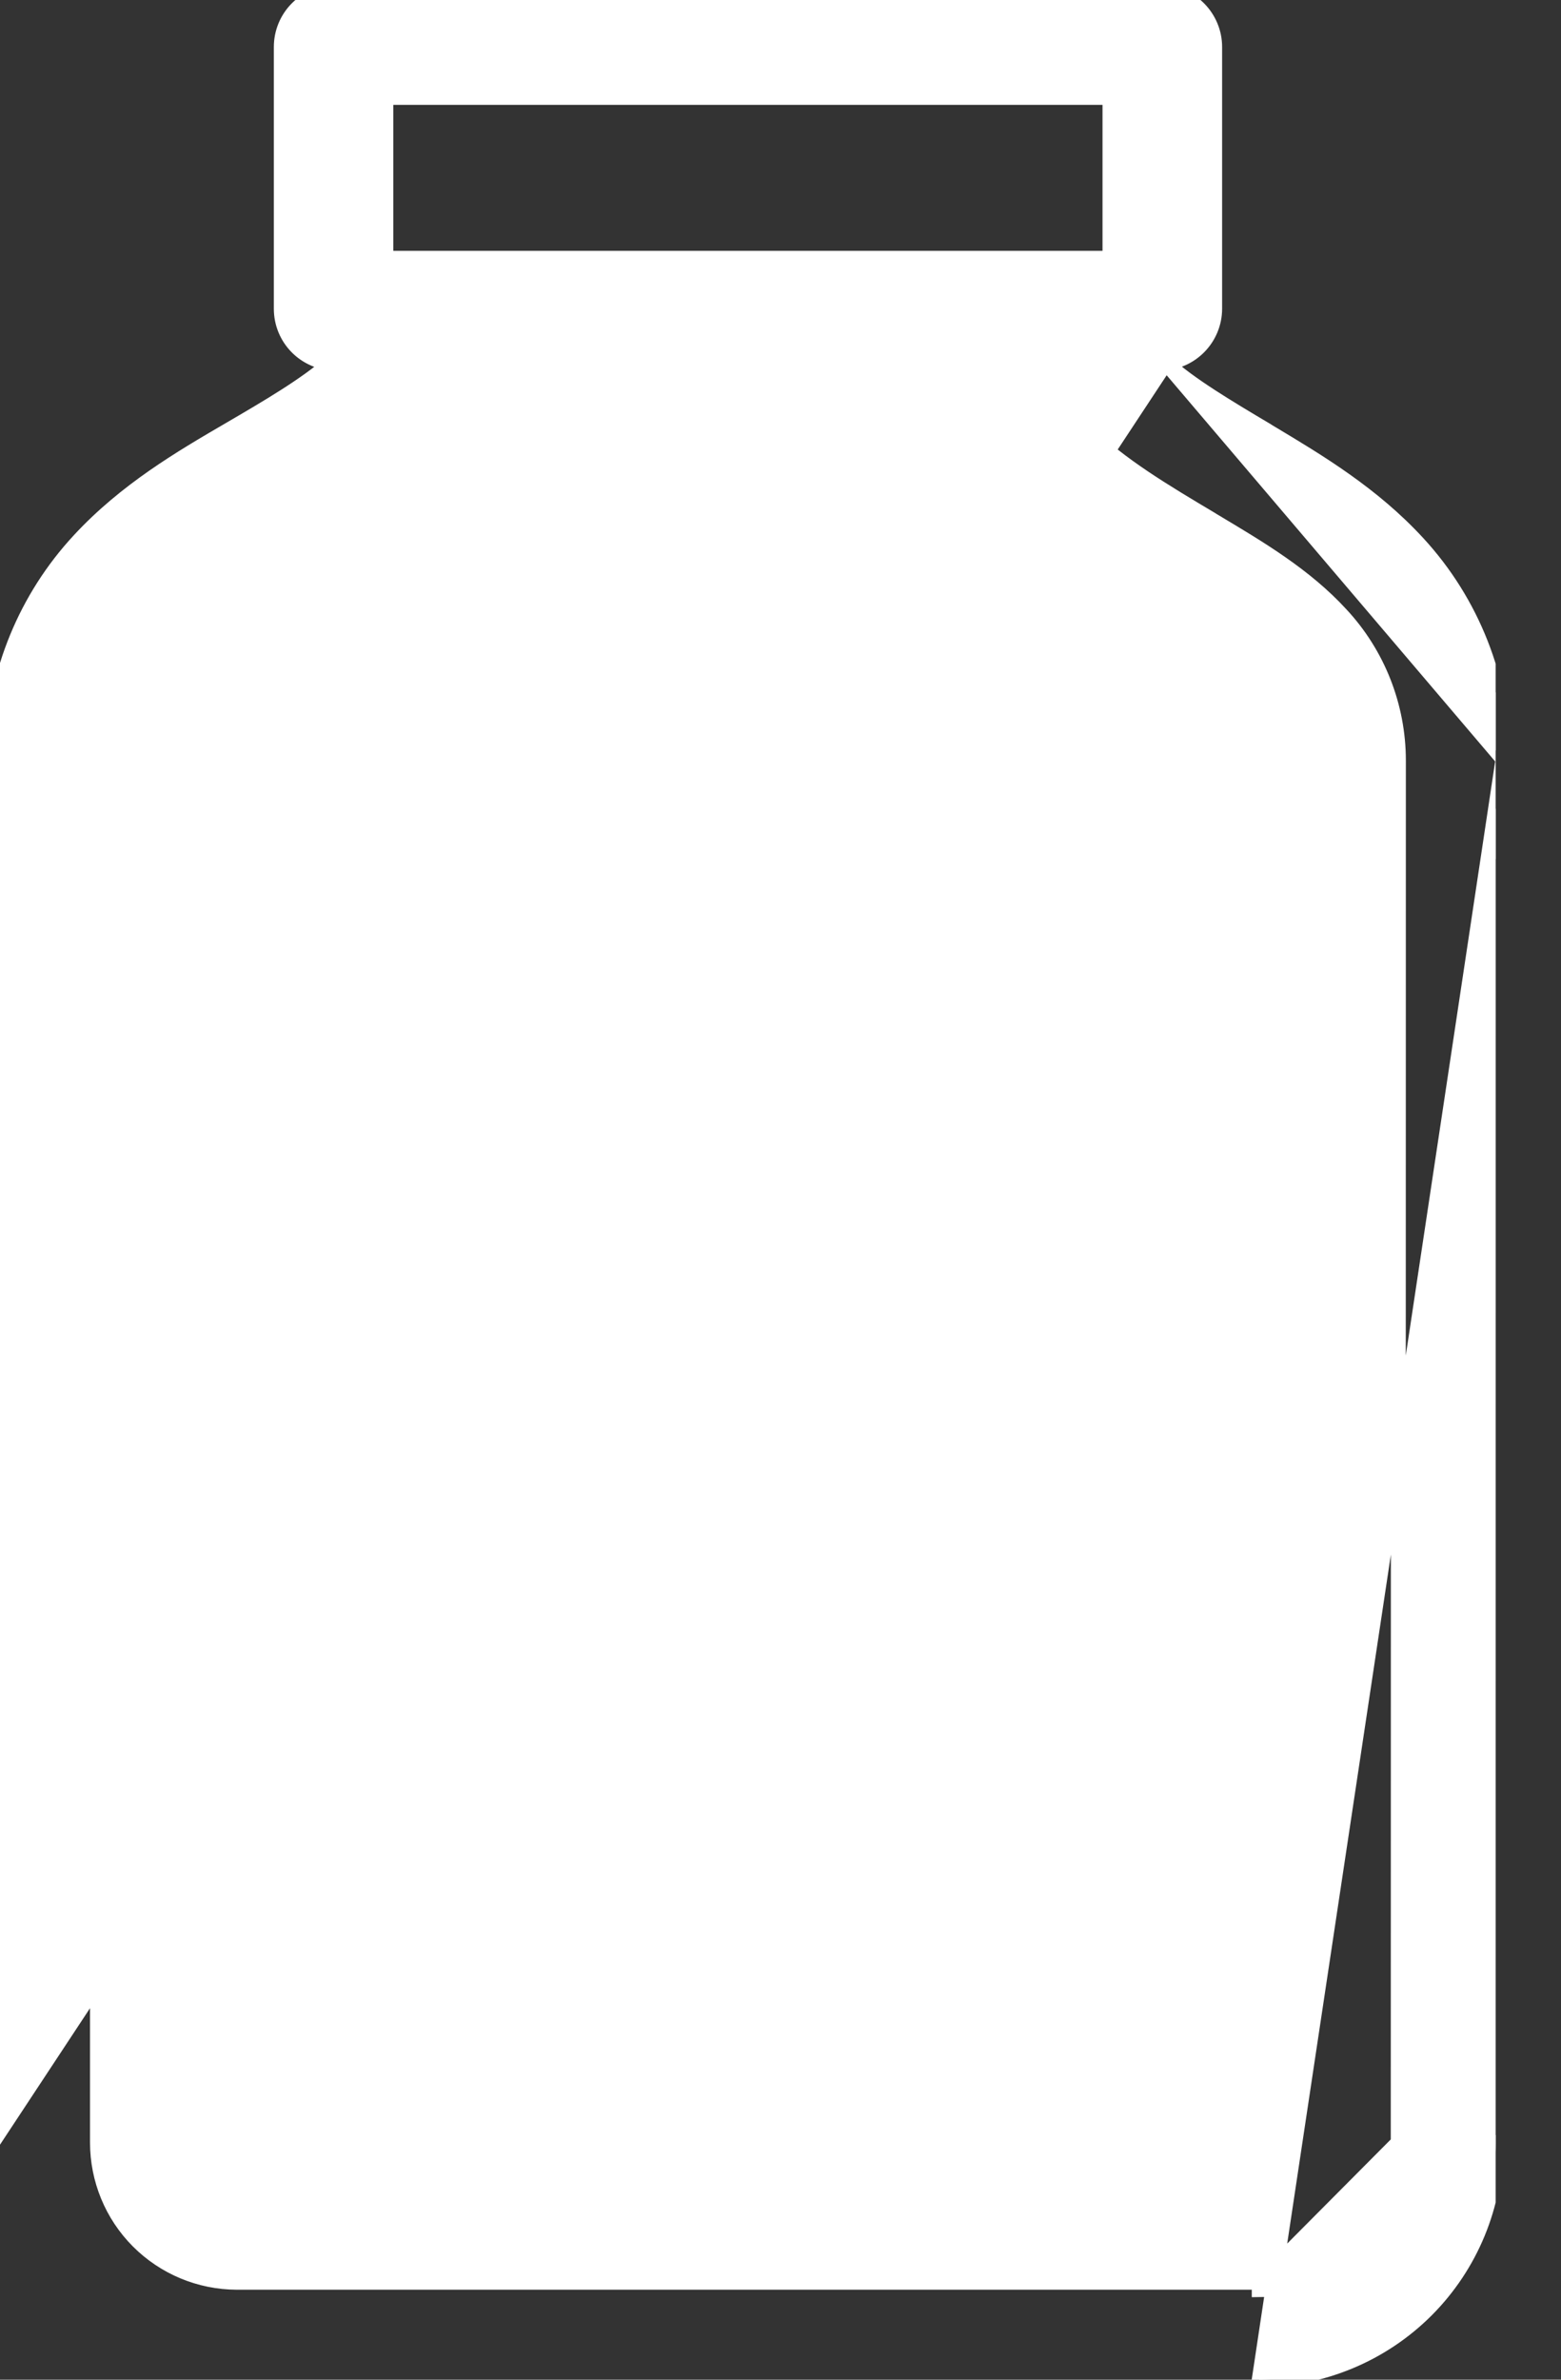<?xml version="1.0" encoding="UTF-8"?> <svg xmlns="http://www.w3.org/2000/svg" width="21" height="32" viewBox="0 0 21 32" fill="none"><rect x="0" y="0" width="21" height="32" fill="#333333" stroke="none"/><g clip-path="url(#clip0_16031_34239)"><path d="M20.22 10.209L20.22 10.209L20.221 28.81V28.81L20.121 28.81C20.122 29.655 19.787 30.465 19.191 31.063C18.594 31.661 17.785 31.998 16.94 32L20.22 10.209ZM20.22 10.209C20.213 9.132 19.804 8.096 19.074 7.304C18.466 6.643 17.741 6.209 17.107 5.829C17.092 5.82 17.077 5.811 17.062 5.802L17.045 5.791L17.045 5.791L17.042 5.789C16.503 5.469 16.008 5.173 15.685 4.88M20.22 10.209L15.685 4.88M15.685 4.88C15.851 4.862 16.007 4.788 16.126 4.669C16.263 4.532 16.341 4.346 16.341 4.152V4.152V0.631V0.631C16.341 0.437 16.263 0.251 16.126 0.114C15.989 -0.023 15.803 -0.1 15.609 -0.1H4.515C4.321 -0.1 4.135 -0.023 3.998 0.114C3.861 0.251 3.784 0.437 3.784 0.631V4.153C3.784 4.347 3.861 4.533 3.998 4.67C4.119 4.791 4.279 4.866 4.448 4.882C4.109 5.179 3.595 5.48 3.084 5.778C2.437 6.155 1.691 6.591 1.066 7.266L1.066 7.266C0.35 8.038 -0.062 9.041 -0.098 10.091H-0.1V10.176L-0.101 10.274L-0.1 10.274V28.81L15.685 4.88ZM18.81 28.81V28.81L18.813 10.225C18.812 9.496 18.536 8.794 18.039 8.261L18.039 8.261C17.56 7.739 16.948 7.375 16.341 7.013L16.338 7.012L16.338 7.011L16.321 7.001L16.296 6.985C15.666 6.61 15.054 6.245 14.618 5.809C14.342 5.55 14.126 5.235 13.984 4.885H6.177C6.03 5.234 5.81 5.548 5.53 5.804C5.07 6.253 4.42 6.632 3.805 6.992L3.797 6.997L3.797 6.997C3.192 7.35 2.58 7.707 2.102 8.225C1.604 8.764 1.323 9.467 1.311 10.2V28.81V28.81C1.311 29.308 1.507 29.785 1.858 30.137C2.209 30.489 2.685 30.688 3.183 30.69L16.94 30.69L16.94 30.69M18.81 28.81L18.91 28.81C18.91 29.334 18.703 29.836 18.334 30.207C17.965 30.578 17.464 30.788 16.94 30.79V30.69M18.81 28.81C18.811 29.307 18.614 29.784 18.263 30.137C17.913 30.489 17.437 30.688 16.94 30.69M18.81 28.81L16.94 30.69M5.191 1.31H14.932V3.473H5.191V1.31Z" fill="white" stroke="white" stroke-width="0.2"></path><path d="M13.611 16.522C13.351 16.522 13.213 16.369 12.915 15.962C12.591 15.517 12.143 14.909 11.243 14.909C10.344 14.909 9.9 15.516 9.577 15.962C9.279 16.366 9.145 16.522 8.881 16.522C8.618 16.522 8.484 16.369 8.185 15.962C7.861 15.517 7.412 14.909 6.514 14.909C6.353 14.909 6.199 14.972 6.086 15.086C5.972 15.199 5.909 15.353 5.909 15.514C5.909 15.674 5.972 15.828 6.086 15.942C6.199 16.055 6.353 16.119 6.514 16.119C6.774 16.119 6.911 16.272 7.21 16.679C7.534 17.123 7.982 17.732 8.881 17.732C9.78 17.732 10.227 17.123 10.554 16.679C10.851 16.274 10.986 16.119 11.249 16.119C11.511 16.119 11.646 16.272 11.945 16.679C12.269 17.123 12.718 17.732 13.616 17.732C13.777 17.732 13.931 17.669 14.044 17.555C14.158 17.442 14.222 17.288 14.222 17.127C14.222 16.967 14.158 16.813 14.044 16.699C13.931 16.586 13.777 16.522 13.616 16.522H13.611Z" fill="white"></path><path d="M13.611 19.782C13.351 19.782 13.213 19.629 12.915 19.223C12.591 18.777 12.143 18.169 11.243 18.169C10.344 18.169 9.9 18.777 9.577 19.224C9.279 19.627 9.145 19.782 8.881 19.782C8.618 19.782 8.484 19.63 8.185 19.224C7.861 18.778 7.412 18.169 6.514 18.169C6.353 18.169 6.199 18.233 6.086 18.346C5.972 18.46 5.909 18.614 5.909 18.774C5.909 18.935 5.972 19.088 6.086 19.202C6.199 19.315 6.353 19.379 6.514 19.379C6.774 19.379 6.911 19.533 7.21 19.939C7.534 20.383 7.982 20.992 8.881 20.992C9.78 20.992 10.227 20.383 10.554 19.939C10.851 19.535 10.986 19.379 11.249 19.379C11.511 19.379 11.646 19.533 11.945 19.939C12.269 20.383 12.718 20.992 13.616 20.992C13.777 20.992 13.931 20.929 14.044 20.815C14.158 20.702 14.222 20.548 14.222 20.387C14.222 20.227 14.158 20.073 14.044 19.959C13.931 19.846 13.777 19.782 13.616 19.782H13.611Z" fill="white"></path></g><defs><clipPath id="clip0_16031_34239"><rect width="20.121" height="32" fill="white"></rect></clipPath></defs></svg> 